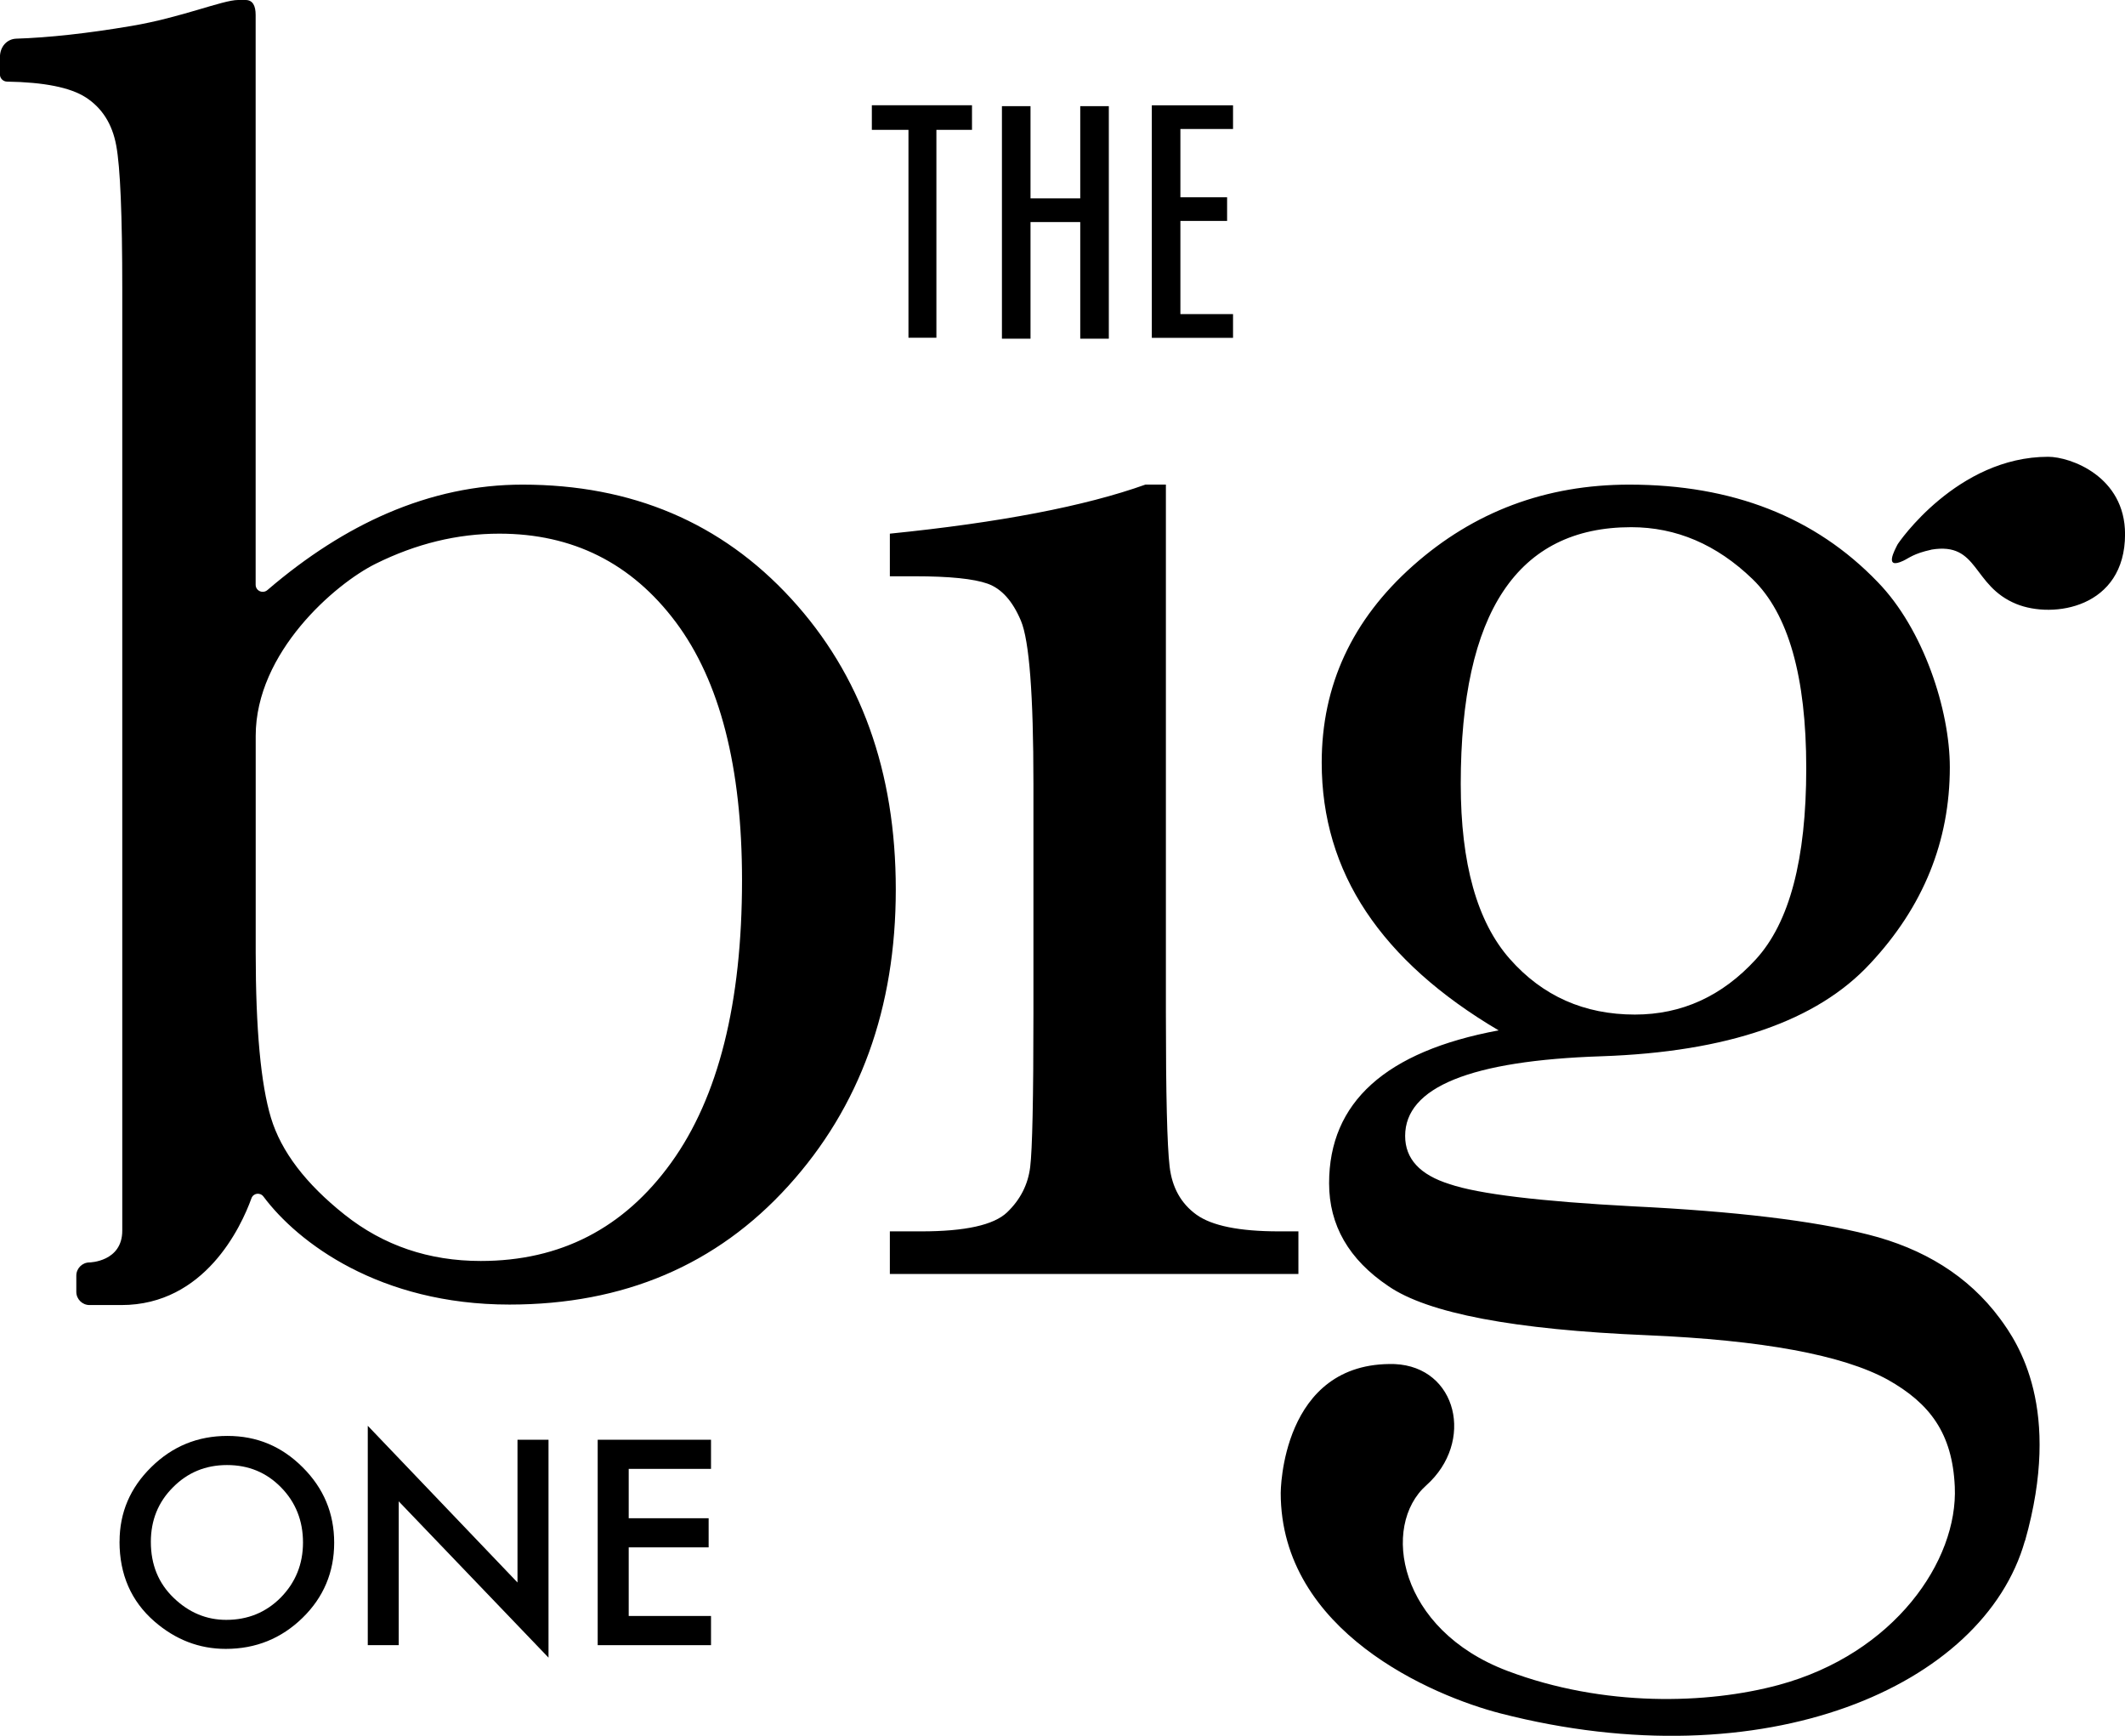 <?xml version="1.0" encoding="UTF-8"?>
<svg id="Ebene_1" data-name="Ebene 1" xmlns="http://www.w3.org/2000/svg" viewBox="0 0 394 321.78">
  <path d="M168.44,62.62V24.07h-6.79v-4.56h18.57v4.56h-6.6v38.54h-5.18ZM205.59,62.78V19.68h-5.3v17.09h-9.22v-17.09h-5.3v43.11h5.3v-21.62h9.22v21.62h5.3ZM228.62,62.62v-4.39h-9.76v-17.27h8.66v-4.39h-8.66v-12.66h9.76v-4.39h-15.06v43.11h15.06ZM278.74,109.58c5.26-7.9,13.16-11.85,23.7-11.85,8.36,0,15.86,3.21,22.5,9.62,6.64,6.41,9.96,18.09,9.96,35.04s-3.12,28.66-9.36,35.47c-6.24,6.81-13.71,10.22-22.41,10.22-9.39,0-17.12-3.43-23.19-10.31-6.07-6.87-9.1-17.69-9.1-32.46,0-15.92,2.63-27.83,7.9-35.73M375.47,285.63c6.92-24.45-1.27-36.64-4.67-41.22-5.88-7.93-14.2-12.97-24.39-15.54-10.19-2.58-24.73-4.32-43.63-5.24-17.29-.92-28.63-2.29-34.01-4.12-5.5-1.72-8.24-4.69-8.24-8.93,0-9.04,12.13-13.97,36.41-14.77,23.36-.8,39.96-6.53,49.81-17.18,9.85-10.53,14.77-22.67,14.77-36.41,0-10.53-4.86-25.6-13.4-34.35-11.57-12.02-26.91-18.03-46.03-18.03-15.46,0-28.83,5.01-40.11,15.03-11.28,10.02-16.92,22.19-16.92,36.5,0,10.19,2.75,19.41,8.24,27.65s13.68,15.57,24.56,21.99c-20.96,3.89-31.43,13.34-31.43,28.34,0,7.79,3.66,14.14,10.99,19.07,7.33,5.04,23.3,8.07,47.92,9.1,21.41.91,36.3,3.66,44.66,8.24,7.79,4.38,12,9.91,12.44,19.84.63,13.77-11.27,30.97-32.63,36.75-13.19,3.57-32.45,4.16-50.32-2.6-20.27-7.66-23.46-26.9-15.05-34.39,9.02-8.04,5.77-21.97-5.85-22.49-21.13-.57-21.13,23.88-21.13,23.88,0,25.72,28.17,37.64,40.75,40.88,49.02,12.6,89.59-4.97,97.23-31.99M358.1,101.89c8.85-1.48,7.48,6.69,15.74,10.07,6.85,2.8,20.17.72,20.17-12.93,0-10.74-10.15-14.35-14.26-14.35-16.84,0-27.76,15.91-27.95,16.3-.47.96-2.56,4.68,1.08,2.98,1.09-.51,1.92-1.34,5.22-2.06M166.09,164.89c0,21.99-6.64,40.31-19.93,54.96-13.29,14.66-30.52,21.99-51.7,21.99-24.07,0-39.24-11.49-45.61-20.02-.62-.83-1.88-.65-2.23.32-1.91,5.3-8.65,19.79-24.12,19.79h-5.9c-1.35,0-2.45-1.1-2.45-2.45v-3c0-1.35,1.1-2.45,2.45-2.45,0,0,6.07-.11,6.07-5.89V53.59c0-13.74-.37-22.61-1.12-26.62-.74-4.01-2.64-6.98-5.67-8.93-2.86-1.83-7.71-2.8-14.57-2.91-.72-.01-1.32-.59-1.32-1.31v-3.25c0-1.93,1.32-3.34,3.01-3.4,6.12-.2,13.24-.98,21.38-2.36C33.63,3.25,41.31,0,44.13,0h1.4c1.36,0,1.87,1.1,1.87,2.78v105.62c0,1.14,1.33,1.72,2.19.98,7.3-6.26,14.71-10.99,22.2-14.22,8.24-3.55,16.6-5.32,25.08-5.32,20.27,0,36.87,7.04,49.81,21.13,12.94,14.08,19.41,32.06,19.41,53.93M137.58,163.17c0-20.95-4.1-36.9-12.28-47.84-8.19-10.93-19.1-16.4-32.72-16.4-7.79,0-15.43,1.86-22.93,5.58-7.5,3.72-22.24,16.4-22.24,31.91v40.14c0,14.2.95,24.42,2.83,30.66,1.89,6.24,6.44,12.22,13.65,17.95,7.21,5.73,15.63,8.59,25.25,8.59,14.77,0,26.54-6.07,35.3-18.21,8.76-12.14,13.14-29.6,13.14-52.39M212.39,89.83c-11.22,4.01-27.03,7.04-47.4,9.1v7.9h4.64c6.41,0,10.91.46,13.48,1.37,2.58.92,4.64,3.21,6.18,6.87,1.55,3.67,2.32,13.74,2.32,30.23v42.6c0,15.69-.2,25.16-.6,28.43-.4,3.26-1.83,6.07-4.29,8.42-2.47,2.35-7.76,3.52-15.89,3.52h-5.84v7.9h75.75v-7.9h-3.61c-7.33,0-12.42-1.03-15.29-3.09-2.86-2.06-4.53-5.04-4.98-8.93-.46-3.89-.69-13.34-.69-28.34v-98.08h-3.78Z"/>
  <path d="M22.17,285.77c0-5.36,1.96-9.96,5.89-13.81,3.91-3.85,8.61-5.77,14.1-5.77s10.08,1.94,13.96,5.82c3.9,3.88,5.84,8.54,5.84,13.98s-1.96,10.12-5.87,13.93c-3.93,3.83-8.67,5.75-14.23,5.75-4.92,0-9.33-1.7-13.24-5.1-4.31-3.76-6.46-8.7-6.46-14.79M27.97,285.84c0,4.21,1.41,7.67,4.24,10.38,2.81,2.71,6.06,4.07,9.74,4.07,4,0,7.37-1.38,10.11-4.14,2.74-2.8,4.12-6.2,4.12-10.21s-1.36-7.46-4.07-10.21c-2.7-2.76-6.03-4.14-10.01-4.14s-7.31,1.38-10.04,4.14c-2.73,2.73-4.09,6.1-4.09,10.11"/>
  <polygon points="68.19 304.98 68.19 264.31 95.95 293.36 95.95 266.9 101.7 266.9 101.7 307.29 73.93 278.32 73.93 304.98 68.19 304.98"/>
  <polygon points="131.83 272.3 116.57 272.3 116.57 281.45 131.39 281.45 131.39 286.85 116.57 286.85 116.57 299.57 131.83 299.57 131.83 304.98 110.82 304.98 110.82 266.9 131.83 266.9 131.83 272.3"/>
</svg>